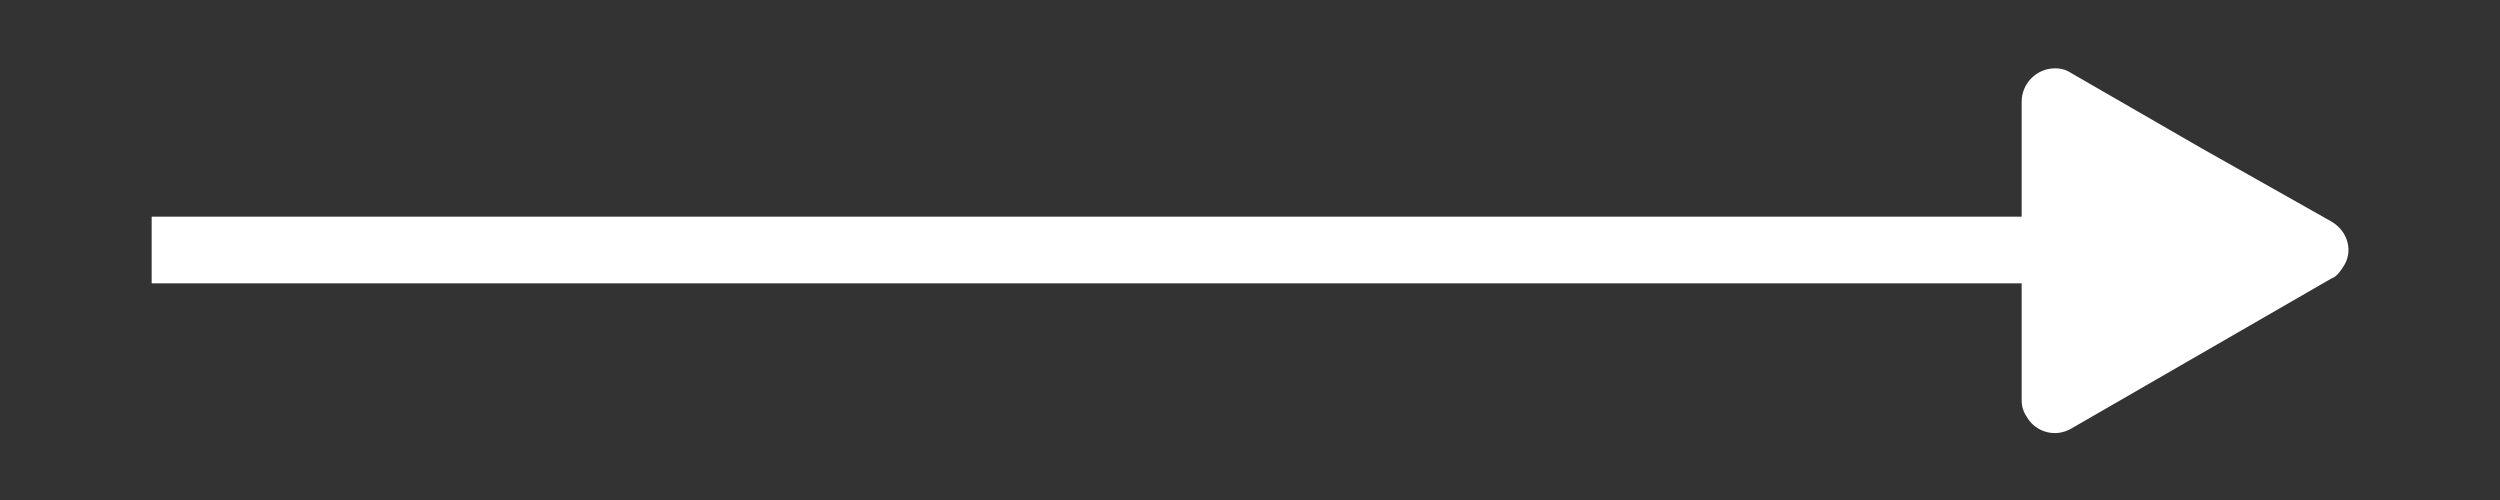 <?xml version="1.0" encoding="utf-8"?>
<!-- Generator: Adobe Illustrator 24.1.1, SVG Export Plug-In . SVG Version: 6.00 Build 0)  -->
<svg version="1.1" id="Layer_1" xmlns="http://www.w3.org/2000/svg" xmlns:xlink="http://www.w3.org/1999/xlink" x="0px" y="0px"
	 viewBox="0 0 150 30" style="enable-background:new 0 0 150 30;" xml:space="preserve">
<rect x="0" y="0" width="150" height="30" fill="#333333" stroke="none"/>
<style type="text/css">
	.st0{fill:#FFFFFF;}
</style>
<g id="레이어_2">
	<rect x="9.1" y="13" class="st0" width="126" height="4"/>
	<path class="st0" d="M139.9,13.3c1,0.6,1.3,1.8,0.7,2.7c-0.2,0.3-0.4,0.6-0.7,0.7l-7.8,4.5l-7.8,4.5c-1,0.6-2.2,0.2-2.7-0.7
		c-0.2-0.3-0.3-0.6-0.3-1V6.1c0-1.1,0.9-2,2-2c0.4,0,0.7,0.1,1,0.3l7.8,4.5L139.9,13.3z"/>
</g>
</svg>
